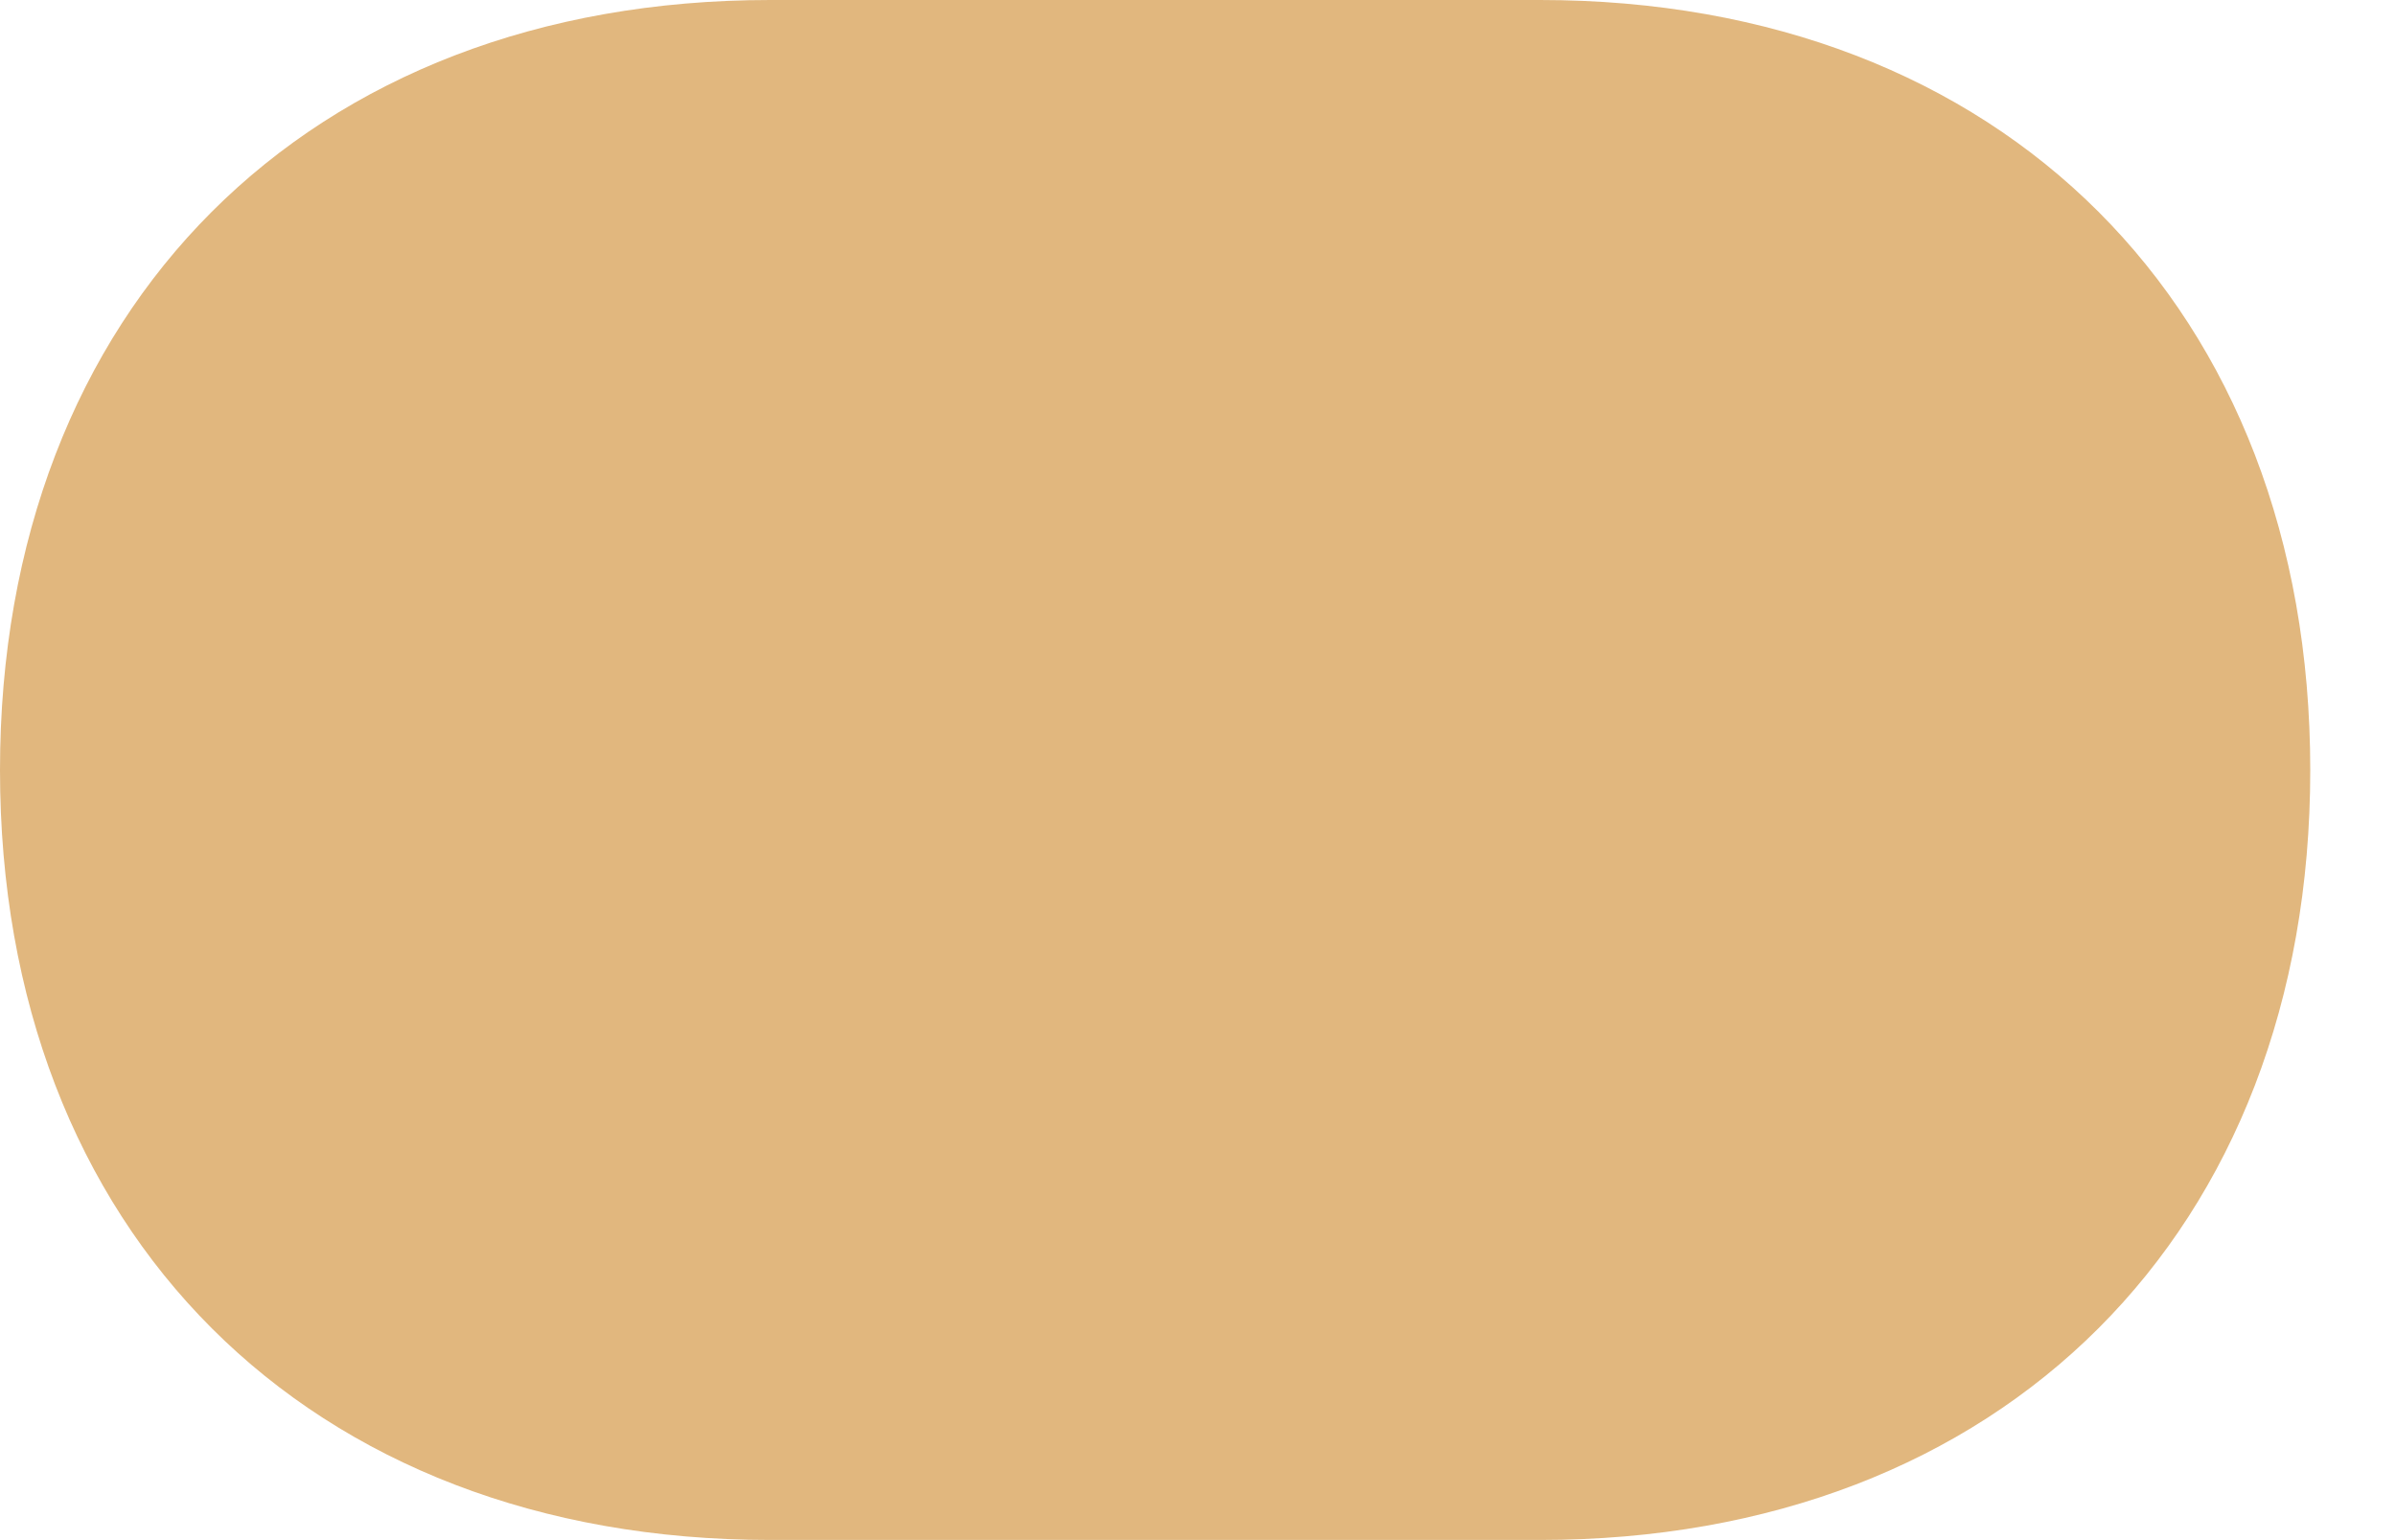 <?xml version="1.0" encoding="UTF-8"?> <svg xmlns="http://www.w3.org/2000/svg" width="14" height="9" viewBox="0 0 14 9" fill="none"> <path d="M4.5 8.999H8.999C11.699 8.999 13.499 7.2 13.499 4.5C13.499 1.8 11.699 0 8.999 0H4.5C1.8 0 0 1.8 0 4.5C0 7.2 1.8 8.999 4.5 8.999Z" fill="#E1B77E"></path> </svg> 